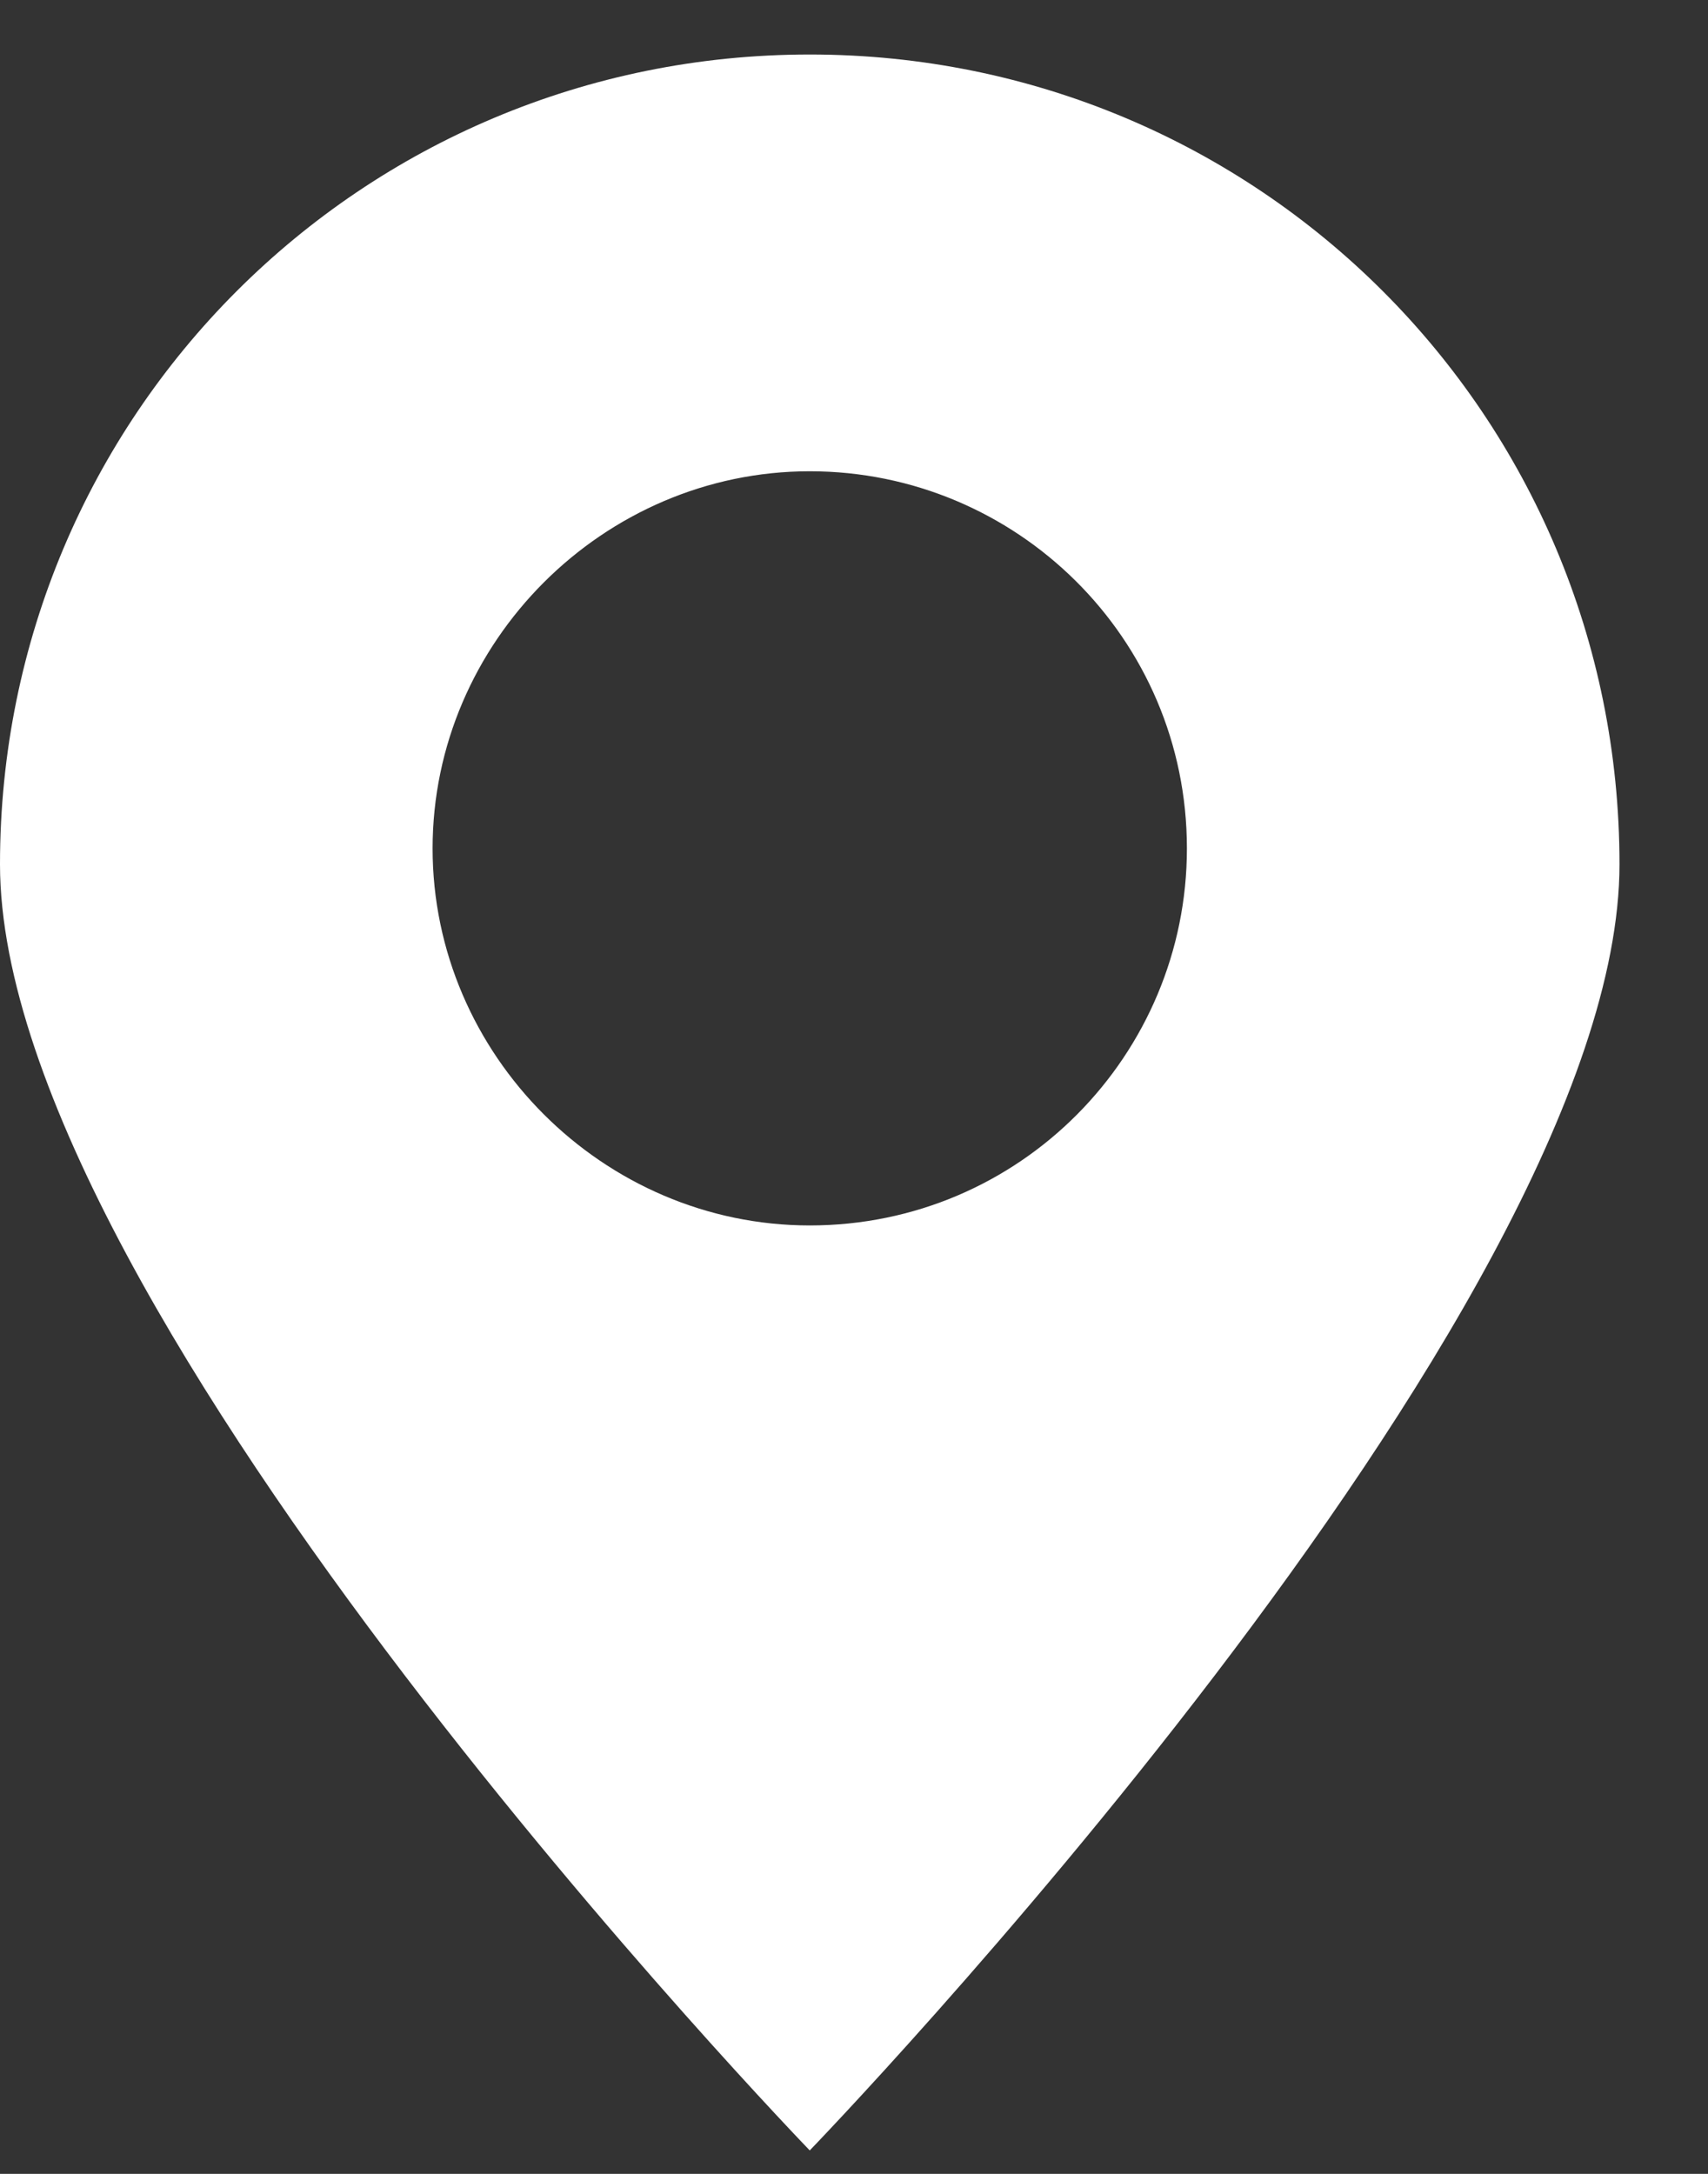 <svg width="11" height="14" viewBox="0 0 11 14" fill="none" xmlns="http://www.w3.org/2000/svg">
<rect x="0" y="0" width="11" height="14" fill="#333333" stroke="none"/>
<path d="M10.43 5.566C10.43 2.677 8.104 0.351 5.215 0.351C2.326 0.351 0 2.677 0 5.566C0 8.455 5.215 13.849 5.215 13.849C5.215 13.849 10.43 8.455 10.43 5.566ZM2.786 5.464C2.786 4.135 3.886 3.035 5.215 3.035C6.544 3.035 7.644 4.109 7.644 5.464C7.644 6.793 6.57 7.892 5.215 7.892C3.886 7.892 2.786 6.793 2.786 5.464Z" fill="white"/>
</svg>
